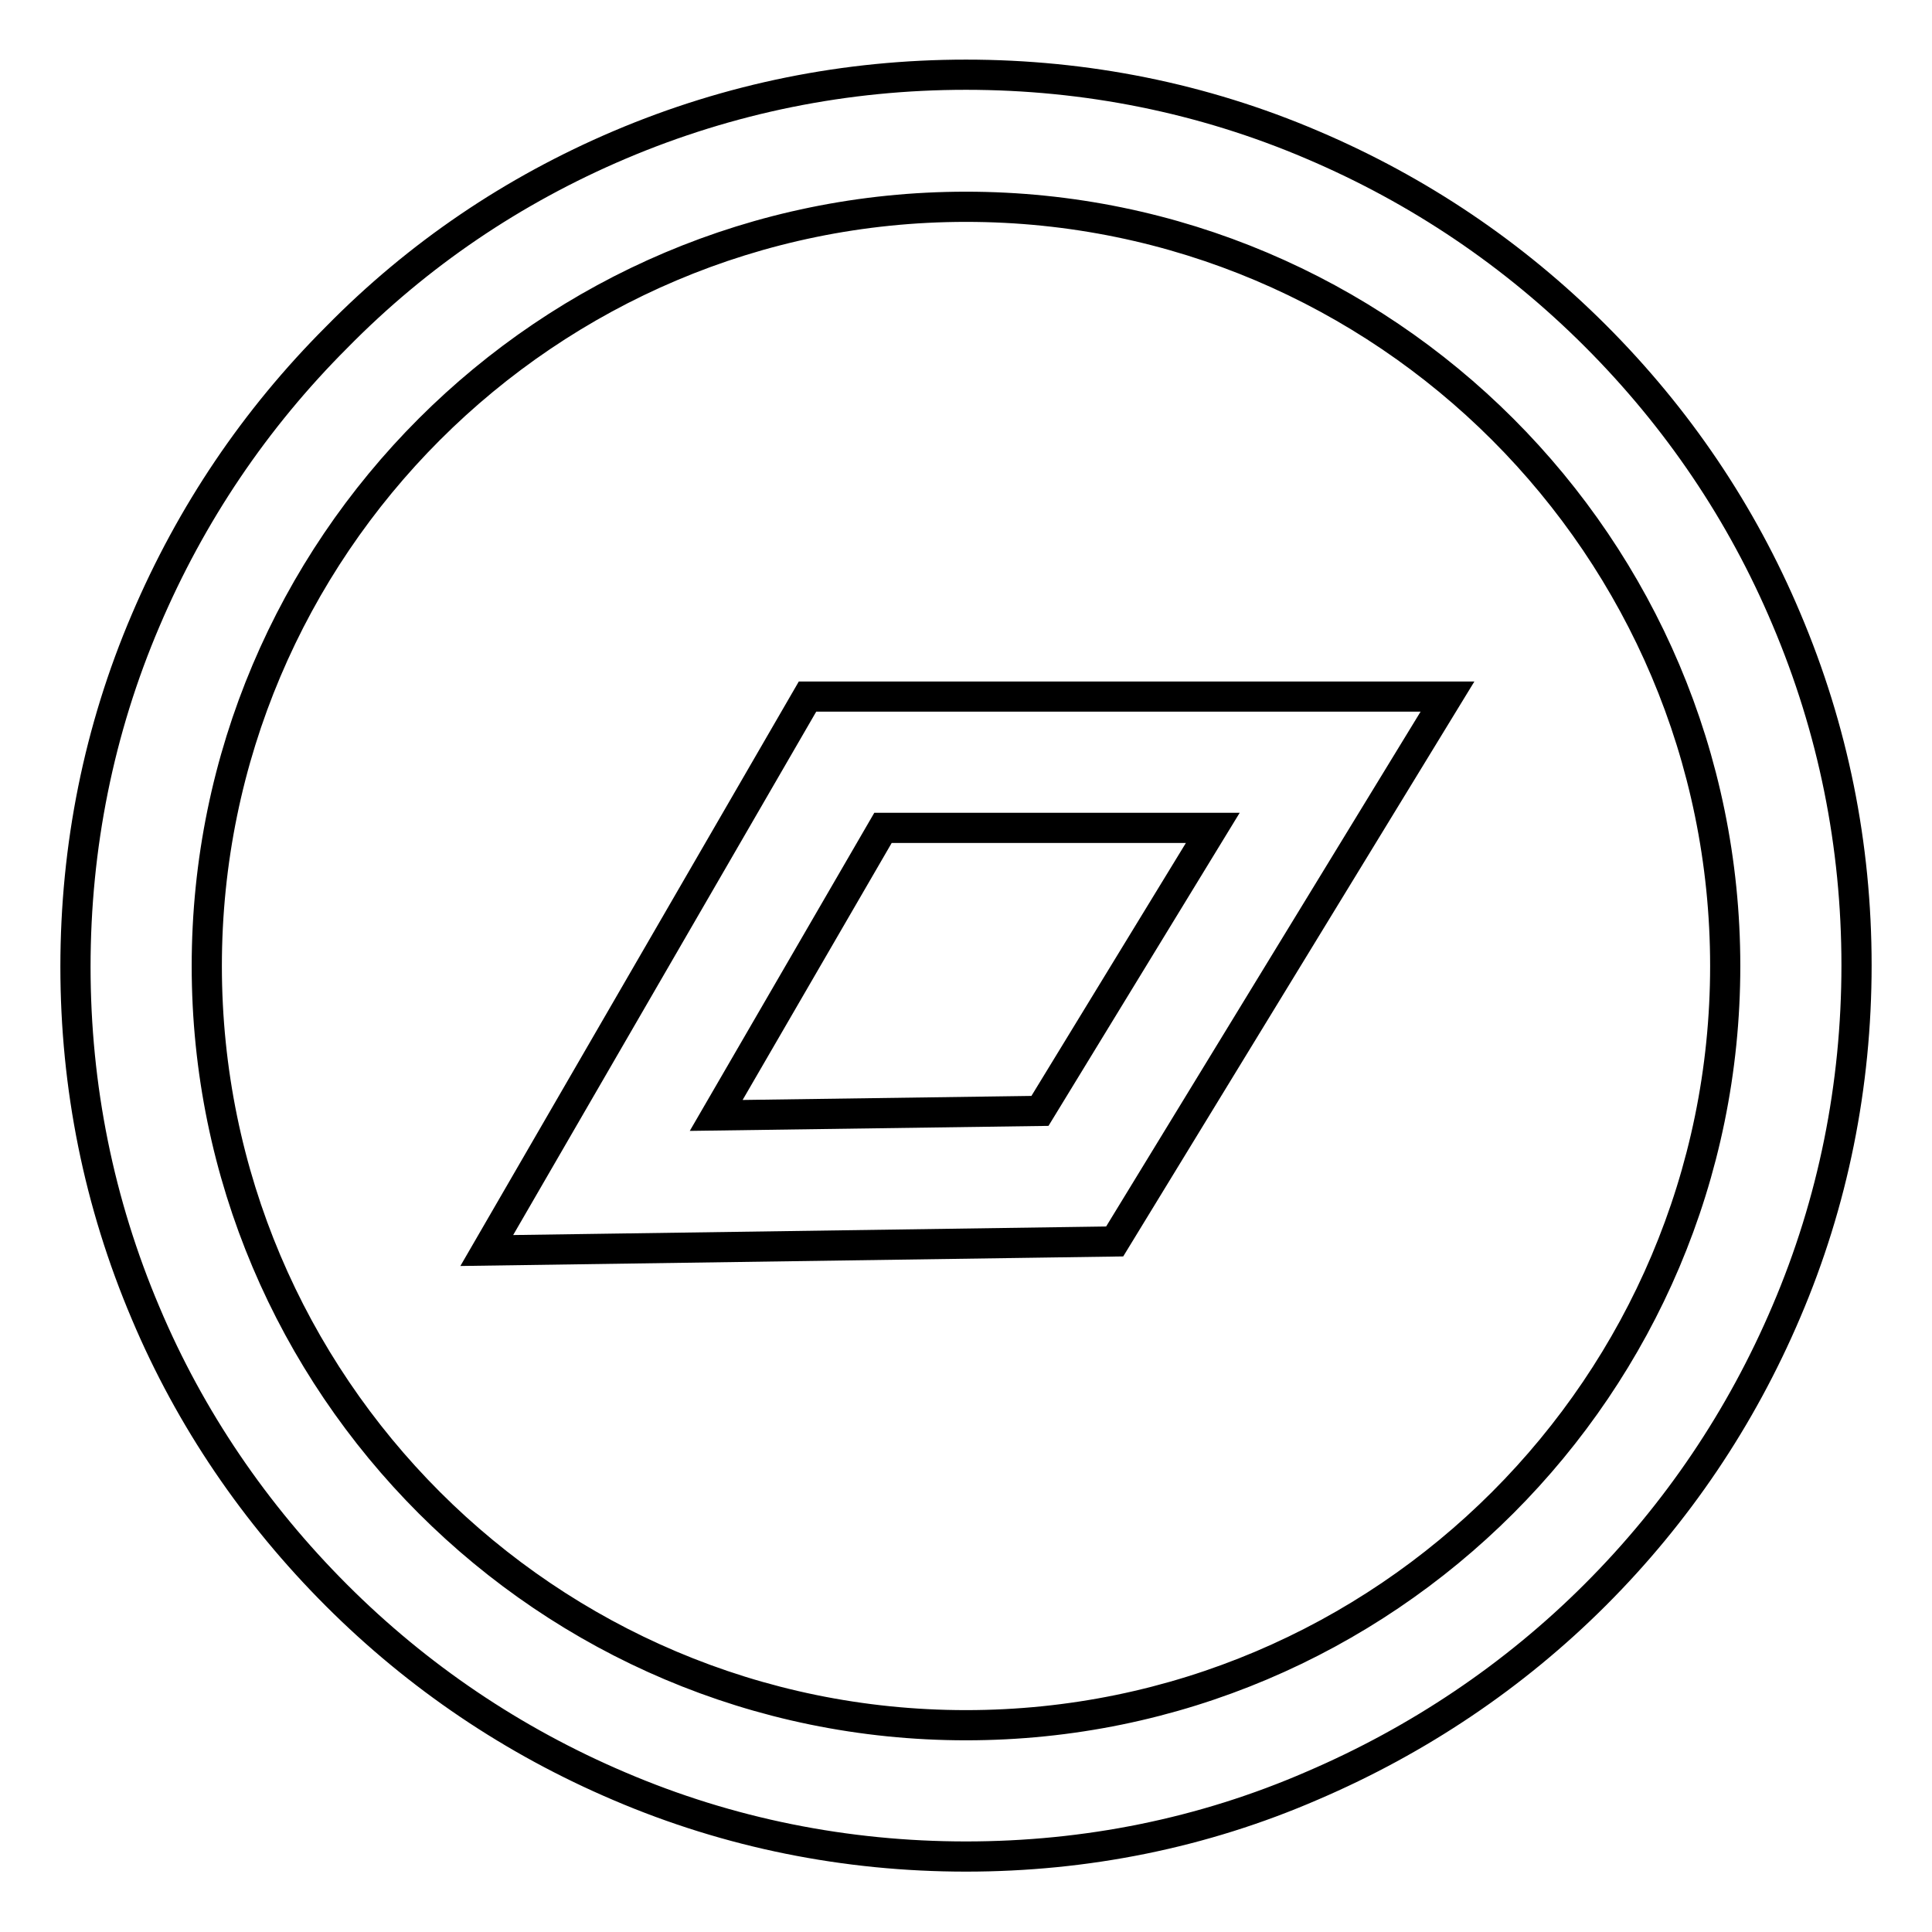 <?xml version="1.0" encoding="utf-8"?>
<!-- Svg Vector Icons : http://www.onlinewebfonts.com/icon -->
<!DOCTYPE svg PUBLIC "-//W3C//DTD SVG 1.1//EN" "http://www.w3.org/Graphics/SVG/1.1/DTD/svg11.dtd">
<svg version="1.1" xmlns="http://www.w3.org/2000/svg" xmlns:xlink="http://www.w3.org/1999/xlink" x="0px" y="0px" viewBox="0 0 256 256" enable-background="new 0 0 256 256" xml:space="preserve">
<g> <path stroke-width="4" fill-opacity="0" stroke="#000000"  d="M128,246c-15.9,0-31.4-3.1-45.9-9.3c-14.1-6-26.7-14.5-37.5-25.3S25.2,188,19.3,174 c-6.2-14.6-9.3-30-9.3-45.9c0-15.9,3.1-31.4,9.3-45.9c6-14.1,14.5-26.7,25.3-37.5C55.4,33.7,68,25.2,82.1,19.2 c14.6-6.2,30-9.3,45.9-9.3s31.4,3.1,45.9,9.3c14.1,6,26.7,14.5,37.5,25.3C222.3,55.4,230.8,68,236.7,82c6.2,14.6,9.3,30,9.3,45.9 c0,15.9-3.1,31.4-9.3,45.9c-6,14.1-14.5,26.7-25.3,37.5c-10.8,10.8-23.5,19.3-37.5,25.3C159.4,242.9,143.9,246,128,246z M128,27.4 C72.5,27.4,27.4,72.5,27.4,128c0,55.5,45.1,100.6,100.6,100.6c55.5,0,100.6-45.1,100.6-100.6C228.6,72.5,183.5,27.4,128,27.4 L128,27.4z"/> <path stroke-width="4" fill-opacity="0" stroke="#000000"  d="M64.5,165.7L107,92.3h84.8l-44.1,72.2L64.5,165.7L64.5,165.7z M117,109.7l-22.1,38.1l42.9-0.6l22.9-37.5 L117,109.7z"/></g>
</svg>